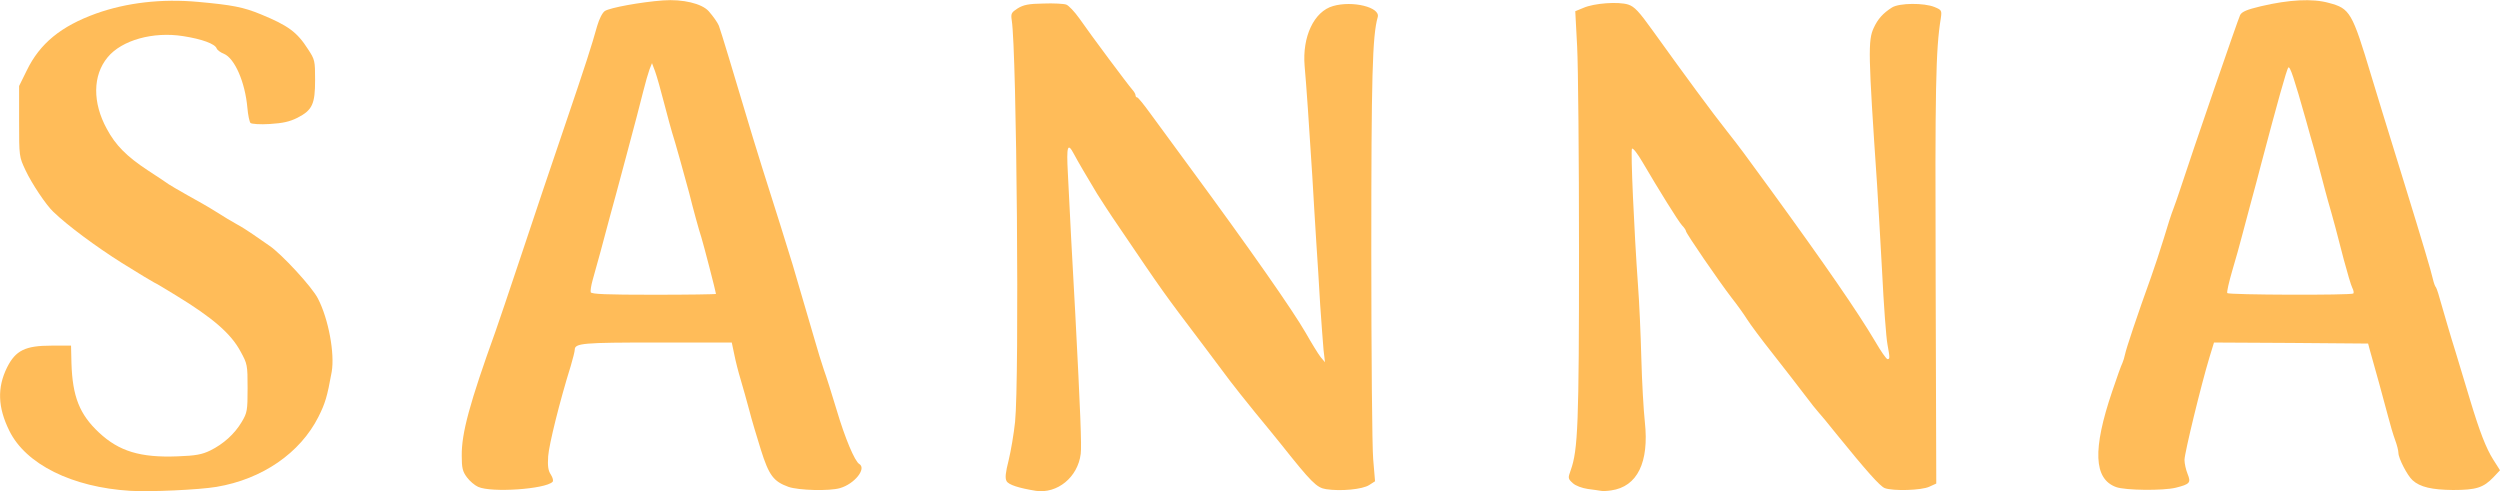<svg version="1.2" xmlns="http://www.w3.org/2000/svg" viewBox="0 0 12036 2365"><style>.s0 { fill: #ffbc59 }</style><g id="l56M1AXb5cTU1n6lu6eHcq8"><g id="Layer"><path id="p2UhxyVpJ" class="s0" d="M627 2363c-280-17-503-128-582-289-56-113-59-208-11-305 41-82 88-105 213-105h95l2 85c5 160 39 246 132 333 97 91 200 122 379 115 87-3 118-9 157-28 63-31 117-79 152-138 26-44 28-54 28-162 0-112-1-117-34-177-46-86-134-162-311-270-52-32-99-60-105-62-5-2-75-44-155-94-121-76-262-180-331-247-34-32-103-135-133-199-31-66-31-66-31-236V414l37-75c63-130 165-213 334-274C609 13 777-7 953 9c165 15 218 25 303 60 131 54 174 85 227 168 33 50 34 56 34 148 0 116-13 145-85 182-38 19-70 26-133 30-46 3-88 0-93-5s-12-38-15-73c-11-124-61-238-113-260-16-6-32-18-35-26-8-22-71-45-161-59-144-23-296 19-364 102-72 87-73 218-4 344 42 79 96 133 196 199 51 33 97 64 102 68 6 4 46 28 89 52 44 24 107 60 140 81 34 22 78 48 98 59 21 11 57 34 80 50 24 17 59 41 78 54 58 39 207 200 234 255 51 99 81 264 66 352-22 121-31 151-64 217-88 174-270 300-491 337-83 14-320 25-415 19z"/><path id="pX8AS58X9" class="s0" d="M4987 2363c-81-13-132-29-141-47-8-14-5-41 10-100 11-45 25-128 31-185 21-208 8-1781-16-1933-5-33-2-38 29-58 28-17 53-22 123-23 49-2 99 1 110 5 12 4 40 34 63 66 56 81 236 322 255 343 9 10 16 22 16 28 0 5 3 10 8 10 4 0 31 33 60 73 29 39 115 156 190 259 301 409 500 695 561 801 29 51 61 103 72 117l21 25-7-60c-3-33-10-130-16-215-5-85-13-222-19-305-5-82-14-224-19-315-15-239-29-444-37-531-12-141 45-263 137-289 94-27 228 6 215 53-26 91-31 284-31 1132 0 490 4 938 9 996l9 107-28 18c-32 21-137 31-208 20-45-7-70-32-217-217-25-31-81-100-125-153-44-54-98-122-120-151-22-30-80-107-129-172-199-263-190-251-409-574-40-58-85-128-102-155-47-78-93-156-112-192-30-57-36-38-29 91 3 67 11 210 16 317 6 107 15 272 20 365 24 459 31 634 26 671-14 113-113 193-216 178z"/><path id="p1FLyLGKJs" class="s0" d="M7707 2363c-8-1-36-6-63-9-27-4-58-15-72-28-23-21-24-24-10-62 35-98 40-222 40-1055 0-448-4-891-9-985l-9-170 39-16c52-23 169-31 216-16 30 10 51 32 119 127 161 224 283 390 359 486 60 76 76 98 205 275 267 367 422 592 506 734 27 47 54 85 59 85 12 0 12-5 0-71-6-30-18-189-26-354-9-165-20-352-24-415-43-632-44-695-16-755 20-43 45-71 88-98 35-22 154-23 205-2 34 14 35 17 30 53-25 152-28 338-25 1261l3 980-33 15c-37 18-175 22-215 7-23-9-87-81-234-262-39-49-77-95-85-103-7-7-38-46-68-86s-99-128-152-196c-54-68-109-142-124-166s-48-70-74-103c-61-79-220-311-220-321 0-4-8-17-19-28-19-21-112-171-190-304-24-41-46-70-51-65-7 8 10 392 29 658 6 77 13 235 16 350 3 116 11 254 17 308 21 194-36 311-162 329-19 3-42 4-50 2z"/><path id="pxYNh6Y0v" fill-rule="evenodd" class="s0" d="M2302 2344c-16-7-41-28-54-46-21-28-25-45-25-104-1-109 37-250 163-600 10-27 66-194 125-370 58-176 152-453 207-615 104-306 129-384 157-484 10-34 25-64 37-72 25-16 172-43 280-51 95-7 187 15 220 52 22 25 43 55 49 70 9 23 77 249 131 430 30 103 122 397 165 530 16 50 42 135 59 190 28 94 45 152 107 365 13 47 33 110 43 140 11 30 39 118 62 195 40 135 87 247 109 260 36 22-23 96-93 116-51 15-199 11-248-6-72-26-94-55-133-179-19-61-45-147-56-191-12-44-30-110-41-146s-25-91-31-122l-12-57h-359c-358 0-397 3-397 35 0 8-9 43-19 77-54 173-105 380-109 436-3 47 0 69 13 88 10 16 13 30 8 35-35 35-294 53-358 24zm1145-929c0-8-60-239-70-271-10-29-41-142-59-215-17-64-73-265-82-290-4-14-22-77-38-140s-36-133-44-155l-15-40-12 30c-6 17-20 64-30 105s-46 179-80 305c-34 127-70 262-81 300-24 93-67 249-83 305-7 25-11 51-9 58 4 9 73 12 304 12 164 0 299-2 299-4z"/><path id="pd4STl9aI" fill-rule="evenodd" class="s0" d="M10188 2345c-108-39-114-181-19-461 22-66 44-127 49-136 4-9 10-28 13-43 5-26 60-191 125-371 16-44 43-127 61-185 17-58 38-123 47-145 8-22 21-58 28-80 67-205 284-835 293-852 9-16 33-26 100-42 136-32 249-38 327-16 102 27 112 44 204 350 27 89 61 201 163 530 86 279 125 410 134 450 4 17 10 35 15 40 4 6 16 44 27 85 12 41 41 143 67 225 25 83 57 188 71 235 45 149 76 229 110 283l33 52-32 34c-48 50-83 61-194 61-102-1-159-14-195-47-25-22-68-106-68-131 0-11-7-39-16-63s-24-75-34-114c-17-66-69-254-88-320l-8-30-371-3-371-2-22 72c-40 132-120 461-120 493 0 18 7 48 15 68 17 42 11 49-57 66-61 15-243 13-287-3zm1142-932c3-4 1-16-5-27s-24-73-41-136c-27-107-55-211-77-286-5-16-17-64-28-105s-27-102-36-135c-10-33-28-98-41-145-57-202-77-262-85-254s-54 174-132 469c-11 44-33 125-48 180s-34 129-44 165c-9 36-30 110-46 164-16 55-27 103-24 108 6 9 597 11 607 2z"/></g></g></svg>